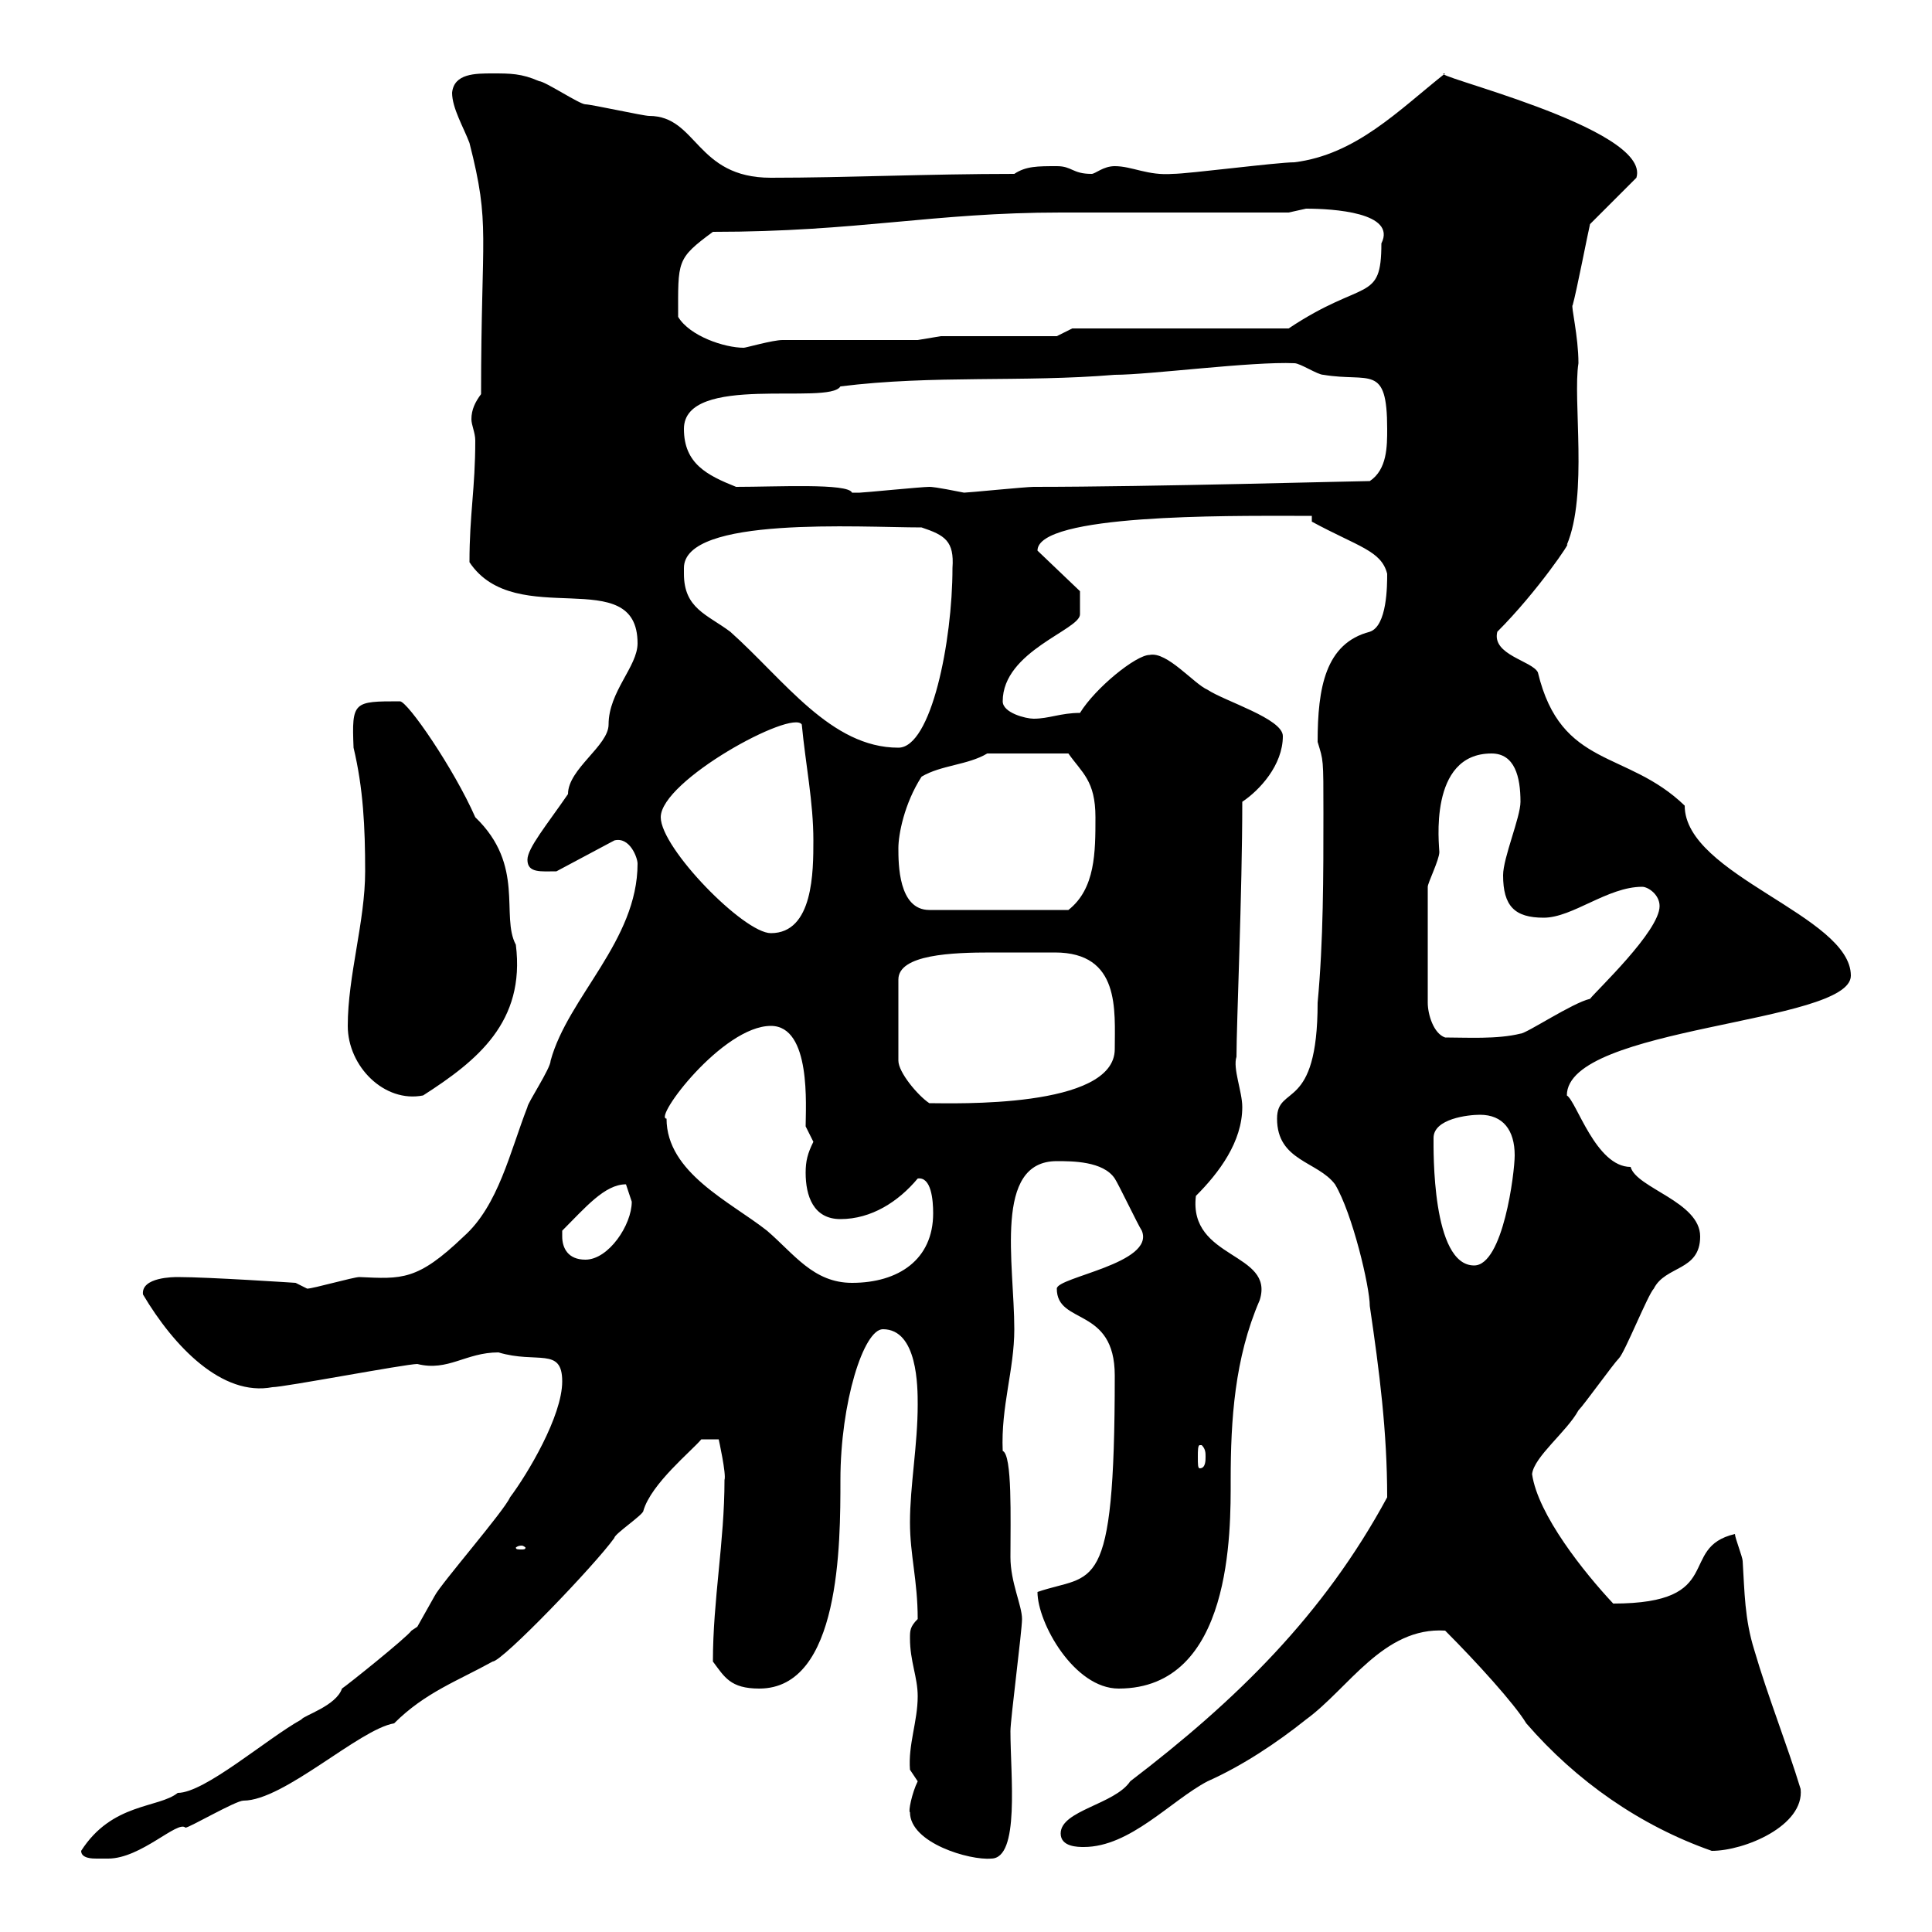 <svg xmlns="http://www.w3.org/2000/svg" xmlns:xlink="http://www.w3.org/1999/xlink" width="300" height="300"><path d="M12.60 287.40C12.60 288.60 14.40 288.60 15 288.60C16.20 288.60 16.80 288.60 16.80 288.60C21.90 288.60 27.60 282.60 28.80 283.80C29.40 283.80 36.60 279.60 37.80 279.60C44.10 279.60 55.80 268.50 61.20 267.60C66 262.80 71.10 261 76.50 258C78 258 92.40 243 95.40 238.80C95.40 238.20 99.90 235.20 99.90 234.60C101.10 230.40 107.40 225.30 108.90 223.50L111.60 223.50C111.60 223.50 112.80 228.90 112.50 229.80C112.50 239.40 110.70 248.40 110.70 258C112.50 260.40 113.40 262.20 117.90 262.20C130.50 262.20 130.50 239.70 130.50 229.80C130.50 217.80 134.10 206.40 137.10 206.40C142.50 206.40 142.50 215.40 142.50 218.10C142.50 224.40 141.30 230.70 141.30 236.40C141.30 241.50 142.50 245.40 142.50 251.40C141.30 252.60 141.30 253.20 141.30 254.40C141.30 258 142.50 260.40 142.50 263.40C142.50 267.30 141 270.90 141.30 274.80C141.30 274.80 142.50 276.60 142.50 276.60C141.60 278.40 141 281.40 141.30 281.40C141.30 286.20 150.60 288.90 153.90 288.60C158.40 288.60 156.90 275.70 156.90 268.80C156.90 267 158.70 253.20 158.70 251.40C158.70 249.30 156.90 245.70 156.90 241.80C156.90 235.80 157.20 225.90 155.70 225.30C155.40 218.40 157.50 212.70 157.50 206.40C157.50 196.20 154.20 180.30 164.10 180.30C166.50 180.30 171.30 180.30 173.10 183C173.70 183.90 176.70 190.20 177.30 191.10C179.40 196.20 164.10 198.30 164.10 200.10C164.10 205.80 173.10 202.80 173.10 213.60C173.10 248.40 169.80 244.20 161.10 247.20C161.10 252 166.80 262.20 173.70 262.20C191.40 262.20 191.10 237.60 191.10 229.80C191.10 220.50 191.70 210.90 195.60 201.90C198 194.40 184.50 195.60 185.70 185.70C189.30 182.10 192.90 177.30 192.90 171.90C192.90 169.50 191.40 165.90 192 164.10C192 159 192.90 138.60 192.90 124.50C195.60 122.70 199.20 118.80 199.20 114.30C199.20 111.60 190.20 108.90 187.50 107.10C185.40 106.20 181.20 101.10 178.50 101.70C176.40 101.70 170.10 106.80 167.70 110.70C164.70 110.70 162.90 111.60 160.50 111.60C159.30 111.60 155.70 110.70 155.70 108.90C155.70 101.10 167.70 97.80 167.70 95.40C167.70 94.20 167.70 92.10 167.70 91.80L161.10 85.50C161.10 79.80 190.80 80.10 201 80.10L203.70 80.10L203.70 81C210.90 84.90 214.50 85.50 215.40 89.10C215.40 90.90 215.40 97.20 212.70 98.10C205.80 99.90 204.60 106.80 204.60 115.20C205.50 118.20 205.50 117.60 205.50 126.30C205.50 135.90 205.50 146.10 204.60 155.70C204.60 172.80 198.30 168.30 198.30 173.70C198.30 180.30 204.60 180.30 207.30 183.90C210 188.40 212.70 199.80 212.70 202.80C214.20 213 215.40 222.30 215.40 232.50C205.50 250.80 192 264 175.50 276.60C173.10 280.20 164.70 281.10 164.70 284.70C164.70 286.80 167.40 286.80 168.30 286.80C175.50 286.80 181.80 279.60 187.50 276.60C192.90 274.20 198.30 270.60 202.80 267C209.40 262.20 214.80 252.60 224.40 253.20C229.20 258 235.20 264.60 237 267.60C244.80 276.60 254.70 283.50 265.80 287.40C270.90 287.40 280.20 283.50 279.60 277.80C277.50 270.90 274.50 263.40 272.40 256.20C270.90 251.40 270.90 247.20 270.60 242.40C270.60 241.80 269.40 238.80 269.40 238.20C260.40 240.30 268.20 249 250.50 249C246 244.20 238.80 235.20 237.90 228.90C238.20 226.20 243.30 222.30 245.10 219C246 218.10 250.50 211.80 251.40 210.90C252.30 210 255.90 201 256.80 200.10C258.60 196.50 264 197.40 264 192C264 186.60 254.10 184.50 253.20 181.20C247.80 181.20 244.80 171 243.30 170.10C243.30 159.30 287.40 159 287.40 151.50C287.40 142.20 261.60 135.90 261.60 125.10C252.60 116.40 242.40 119.40 238.80 104.40C237.90 102.60 231.60 101.70 232.50 98.10C238.80 91.80 244.20 83.70 243.30 84.60C246.60 76.80 244.20 62.10 245.10 56.40C245.10 52.20 243.90 47.40 244.20 47.40C244.80 45.30 246.60 36 246.90 34.80L254.10 27.60C256.50 19.80 220.50 11.40 224.40 11.40C217.20 17.10 210.60 24 201 25.20C198.30 25.20 184.50 27 182.10 27C178.20 27.30 175.80 25.80 173.10 25.80C171.30 25.80 170.10 27 169.50 27C166.50 27 166.50 25.80 164.10 25.80C161.10 25.80 159.30 25.80 157.50 27C144 27 131.40 27.60 119.70 27.60C108 27.60 108.30 18 100.80 18C99.90 18 91.80 16.20 90.90 16.20C90 16.20 84.60 12.60 83.70 12.60C81 11.40 79.20 11.40 76.50 11.40C73.80 11.40 70.50 11.40 70.20 14.40C70.20 16.80 72 19.80 72.90 22.20C76.20 35.10 74.70 36 74.70 61.20C73.80 62.40 73.20 63.60 73.20 65.10C73.20 66 73.80 67.20 73.80 68.40C73.80 75.90 72.90 79.80 72.90 87.30C80.10 98.10 99 87.30 99 99.90C99 103.50 94.50 107.40 94.50 112.50C94.50 115.80 88.20 119.40 88.20 123.30C84.90 128.10 81.90 131.70 81.90 133.50C81.90 135.60 84 135.30 86.40 135.30L95.40 130.50C97.80 129.90 99 133.20 99 134.10C99 146.10 88.20 154.80 85.50 164.70C85.50 165.90 81.90 171.30 81.90 171.90C79.20 178.80 77.40 187.20 72 192C64.80 198.90 62.40 198.60 55.80 198.30C54.90 198.30 48.60 200.10 47.70 200.10L45.90 199.20C45.90 199.20 32.40 198.30 27.60 198.30C27 198.30 21.90 198.30 22.20 201C27 209.10 34.50 216.90 42.30 215.40C44.10 215.40 63 211.80 64.80 211.80C69.60 213 72.30 210 77.40 210C83.40 211.80 87.30 209.10 87.30 214.50C87.30 219.90 81.90 228.90 79.20 232.50C78.30 234.60 68.40 246 67.50 247.80C67.50 247.80 64.80 252.60 64.80 252.60C64.80 252.60 63.90 253.20 63.90 253.20C63 254.40 54 261.60 53.10 262.20C52.20 264.90 47.10 266.40 46.80 267C41.40 270 31.80 278.40 27.60 278.40C24.60 280.80 17.40 279.90 12.60 287.40ZM81 240C81.30 240 81.60 240.30 81.60 240.30C81.60 240.60 81.30 240.60 81 240.60C80.40 240.60 80.10 240.60 80.10 240.30C80.10 240.30 80.40 240 81 240ZM186.60 224.40C187.20 225 187.20 225.60 187.20 226.20C187.20 226.80 187.20 228 186.30 228C186 228 186 227.40 186 226.20C186 225.30 186 224.40 186.30 224.40C186.30 224.40 186.60 224.40 186.60 224.40ZM103.50 173.70C101.40 173.70 112.20 159.30 119.70 159.30C126 159.30 125.10 171.90 125.10 174.90C125.10 174.90 126.30 177.30 126.30 177.30C125.40 179.10 125.10 180.30 125.10 182.10C125.10 185.70 126.30 189.30 130.50 189.30C135.30 189.30 139.50 186.60 142.50 183C144.60 182.70 144.90 186.30 144.90 188.40C144.90 195.60 139.50 199.20 132.30 199.20C126.30 199.20 123.30 194.70 119.10 191.10C113.40 186.60 103.50 182.10 103.50 173.70ZM222.60 176.70C222.60 173.70 228 173.10 229.80 173.10C233.40 173.10 235.20 175.50 235.20 179.40C235.20 182.10 233.40 196.50 228.90 196.50C222.30 196.50 222.60 178.50 222.60 176.70ZM87.30 192C87.30 192 87.30 191.10 87.30 191.10C90.90 187.50 93.90 183.90 97.20 183.90C97.20 183.90 98.10 186.60 98.10 186.60C98.10 190.20 94.50 195.60 90.90 195.60C88.20 195.60 87.30 193.80 87.30 192ZM159.30 147.90C160.50 147.90 162 147.90 163.80 147.90C174 147.90 173.10 156.90 173.10 162.90C173.10 172.20 147.90 171.30 144.30 171.30C142.50 170.10 139.50 166.50 139.50 164.70L139.50 152.10C139.50 148.20 147.90 147.90 153.90 147.90C156 147.90 158.40 147.90 159.30 147.90ZM54 159.30C54 165.60 59.70 171.30 65.70 170.10C74.10 164.70 81.60 158.70 80.10 146.70C77.70 142.20 81.60 134.40 73.80 126.90C70.50 119.40 63.30 108.90 62.10 108.90C54.90 108.90 54.60 108.90 54.90 116.10C56.40 122.40 56.70 128.40 56.70 135.30C56.70 143.10 54 151.50 54 159.30ZM221.70 137.70C221.70 137.10 223.50 133.50 223.50 132.30C223.50 131.40 221.70 117 231.60 117C235.20 117 236.10 120.60 236.10 124.50C236.10 126.90 233.40 133.20 233.40 135.90C233.40 140.70 235.20 142.50 239.70 142.50C244.20 142.50 249.60 137.70 255 137.70C255.90 137.70 257.70 138.90 257.70 140.70C257.70 144.60 247.80 153.90 246.90 155.10C244.20 155.70 237 160.50 236.10 160.50C232.50 161.40 227.70 161.10 224.40 161.10C222.60 160.50 221.70 157.50 221.70 155.70ZM102.60 126.90C102.60 121.20 123 110.10 124.50 112.50C125.10 118.80 126.30 124.50 126.30 130.50C126.30 135.30 126.30 144.90 119.70 144.90C115.50 144.90 102.60 131.70 102.60 126.90ZM139.50 131.70C139.50 129.60 140.40 124.80 143.10 120.60C146.10 118.80 150.30 118.80 153.30 117L165.90 117C168 120 170.10 121.20 170.10 126.90C170.10 132.30 170.10 138 165.90 141.30L144.30 141.30C139.50 141.30 139.50 134.10 139.50 131.70ZM106.20 89.10C106.20 89.10 106.20 88.20 106.20 88.20C106.20 80.10 133.50 81.90 143.10 81.90C146.70 83.10 148.20 84 147.90 88.20C147.90 99.60 144.60 116.10 139.50 116.10C129 116.10 121.80 105.60 113.40 98.10C109.80 95.40 106.20 94.50 106.20 89.10ZM114.30 75.60C109.80 73.80 106.20 72 106.20 66.60C106.20 57.90 128.70 63 130.50 60C144.90 58.20 158.70 59.40 173.10 58.20C178.50 58.20 194.40 56.10 201 56.40C201.90 56.40 204.60 58.20 205.50 58.20C212.70 59.40 215.40 56.40 215.40 66.60C215.40 69.30 215.40 72.90 212.70 74.70C210.60 74.70 178.80 75.60 160.50 75.60C159.30 75.60 150.30 76.50 149.70 76.50C145.20 75.60 144.60 75.60 144.30 75.60C143.10 75.60 134.10 76.50 133.50 76.50C133.50 76.50 133.50 76.50 132.30 76.50C131.70 75 120.60 75.60 114.30 75.60ZM105.30 49.20C105.30 40.50 105 40.20 110.70 36C133.20 36 144.90 33 164.70 33C170.10 33 194.70 33 200.10 33C200.10 33 202.80 32.40 202.80 32.40C207 32.40 216.90 33 214.50 37.80C214.50 47.10 211.80 43.20 200.10 51L166.50 51L164.10 52.20L146.10 52.20L142.50 52.80C139.50 52.80 124.50 52.80 121.50 52.80C120 52.80 115.80 54 115.50 54C112.50 54 107.10 52.20 105.30 49.20Z"/></svg>